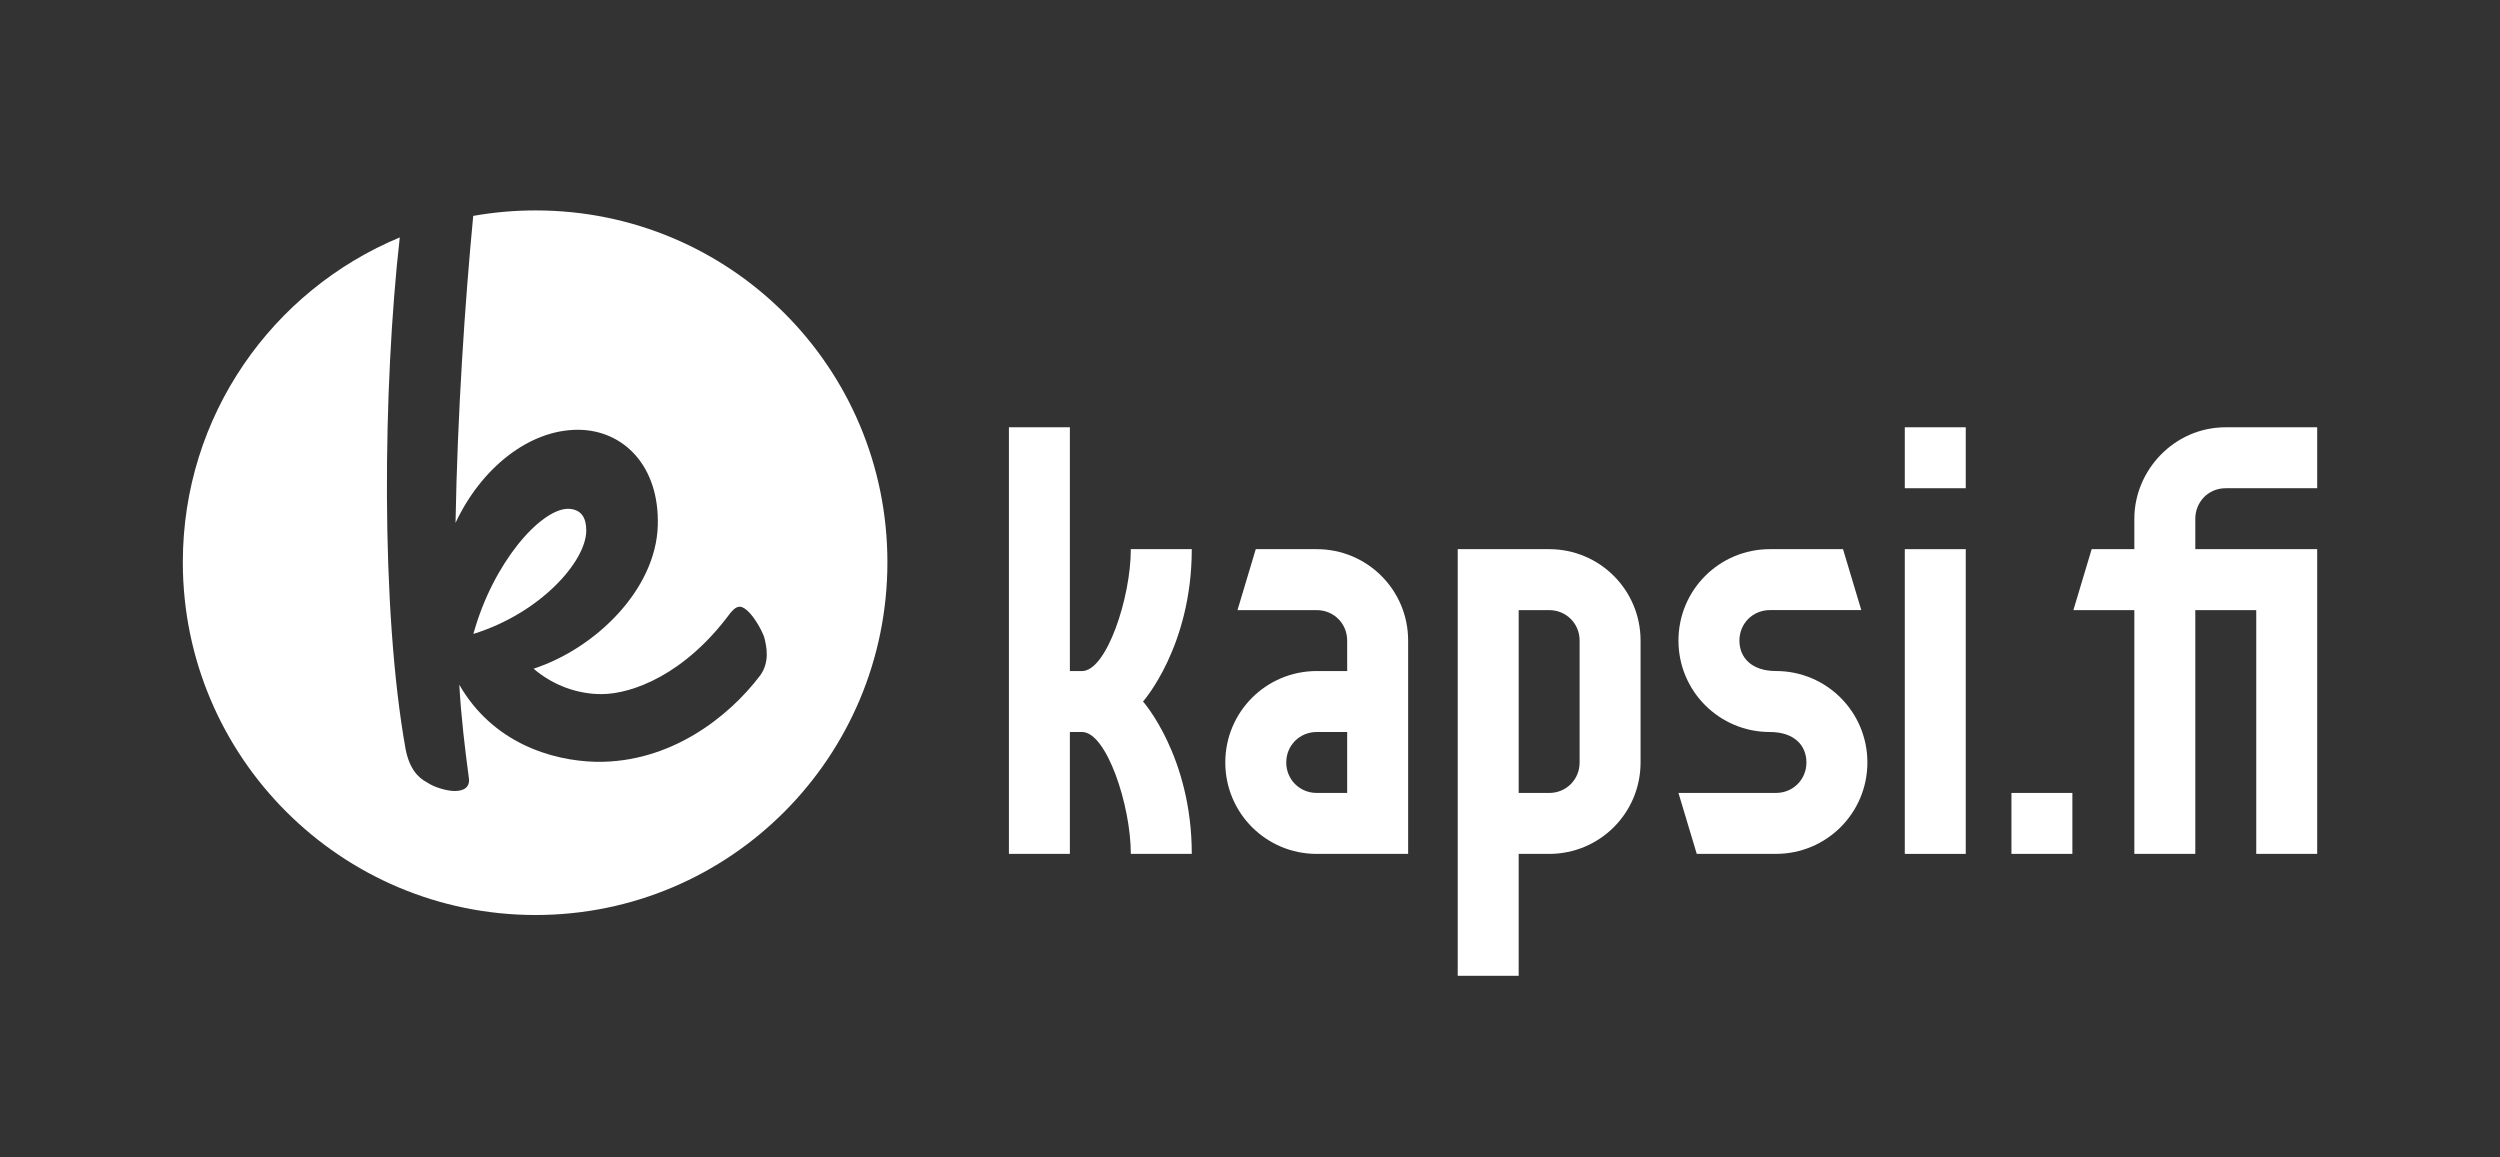 <?xml version="1.0" encoding="utf-8"?>
<svg version="1.2" baseProfile="tiny" xmlns="http://www.w3.org/2000/svg" xmlns:xlink="http://www.w3.org/1999/xlink"
	 x="0px" y="0px" viewBox="0 0 1141.42 528.4" xml:space="preserve">
<rect x="0" y="0" width="1141.42" height="528.4" fill="#333333" stroke="none"/>
<path fill="#FFFFFF" d="M544.13,389.86h-27.83c0-22.26-11.13-55.65-22.26-55.65h-5.57v55.65h-27.83V195.08h27.83v111.3h5.57
	c11.13,0,22.26-33.39,22.26-55.65h27.83c0,44.52-22.26,69.56-22.26,69.56S544.13,345.34,544.13,389.86z"/>
<path fill="#FFFFFF" d="M573.34,250.73h27.83c23.1,0,41.74,18.64,41.74,41.74v97.39h-41.74c-23.1,0-41.74-18.64-41.74-41.74
	c0-23.1,18.64-41.74,41.74-41.74h13.91v-13.91c0-7.79-6.12-13.91-13.91-13.91H565L573.34,250.73z M615.08,362.03v-27.82h-13.91
	c-7.79,0-13.91,6.12-13.91,13.91c0,7.79,6.12,13.91,13.91,13.91H615.08z"/>
<path fill="#FFFFFF" d="M693.38,389.86v55.66h-27.83V250.73h41.74c23.09,0,41.74,18.64,41.74,41.74v55.65
	c0,23.09-18.64,41.74-41.74,41.74H693.38z M721.2,292.47c0-7.79-6.12-13.91-13.91-13.91h-13.91v83.48h13.91
	c7.79,0,13.91-6.12,13.91-13.91V292.47z"/>
<path fill="#FFFFFF" d="M766.33,292.47c0-23.09,18.64-41.74,41.74-41.74h33.39l8.35,27.82h-41.74c-7.79,0-13.91,6.12-13.91,13.91
	c0,7.79,5.56,13.91,16.69,13.91c23.09,0,41.74,18.64,41.74,41.74c0,23.09-18.64,41.74-41.74,41.74h-36.17l-8.35-27.82h44.52
	c7.79,0,13.91-6.12,13.91-13.91c0-7.79-5.57-13.91-16.7-13.91C784.97,334.21,766.33,315.56,766.33,292.47z"/>
<path fill="#FFFFFF" d="M869.67,195.08h27.83v27.83h-27.83V195.08z M869.67,250.73h27.83v139.13h-27.83V250.73z"/>
<path fill="#FFFFFF" d="M918.36,362.03h27.82v27.82h-27.82V362.03z"/>
<path fill="#FFFFFF" d="M954.99,250.73h19.48v-13.91c0-21.98,18.08-41.74,41.74-41.74h41.74v27.83h-41.74
	c-8.35,0-13.91,6.68-13.91,13.91v13.91h55.65v139.13h-27.82v-111.3h-27.83v111.3h-27.83v-111.3h-27.83L954.99,250.73z"/>
<g>
	<g>
		<path fill="#FFFFFF" d="M244.54,96.07c-9.72,0-19.23,0.86-28.48,2.5c-3.83,39.85-7.22,91.05-8.08,140.17
			c11.6-24.91,33.5-42.52,55.83-42.52c20.62,0,37.37,16.32,36.51,43.81c-0.86,28.78-27.92,55.83-56.7,65.28
			c9.02,7.72,20.19,11.6,30.93,11.6c14.17,0,38.22-9.02,58.83-36.94c3.45-4.3,5.59-3.43,8.6-0.43c2.57,2.58,5.58,7.73,6.87,11.17
			c1.28,4.72,2.57,11.59-1.72,17.6c-14.6,19.33-41.22,39.95-74.73,39.52c-21.04-0.43-47.67-9.02-62.7-35.21
			c0.86,15.03,2.58,29.21,4.3,42.09c0.85,4.72-2.15,6.44-6.45,6.44c-3.43,0-9.45-1.72-12.46-3.87c-4.29-2.15-8.15-6.44-9.87-15.03
			c-11.56-64.21-10.36-165.99-2.7-233.85c-58.15,24.18-99.05,81.37-99.05,148.3c0,88.9,72.15,161.06,161.06,161.06
			c88.9,0,160.63-72.15,160.63-161.06S333.44,96.07,244.54,96.07z"/>
	</g>
	<g>
		<path fill="#FFFFFF" d="M259.09,232.3c-12.45,0.43-33.94,24.48-42.96,57.13c30.5-9.45,51.54-33.07,51.54-47.25
			C267.68,236.59,265.53,232.3,259.09,232.3z"/>
	</g>
</g>
<path id="path606_5_" fill="none" d="M83.48,256.7c0-88.9,72.15-160.63,161.06-160.63c88.9,0,160.63,71.73,160.63,160.63
	s-71.73,161.06-160.63,161.06C155.63,417.75,83.48,345.6,83.48,256.7z"/>
</svg>
